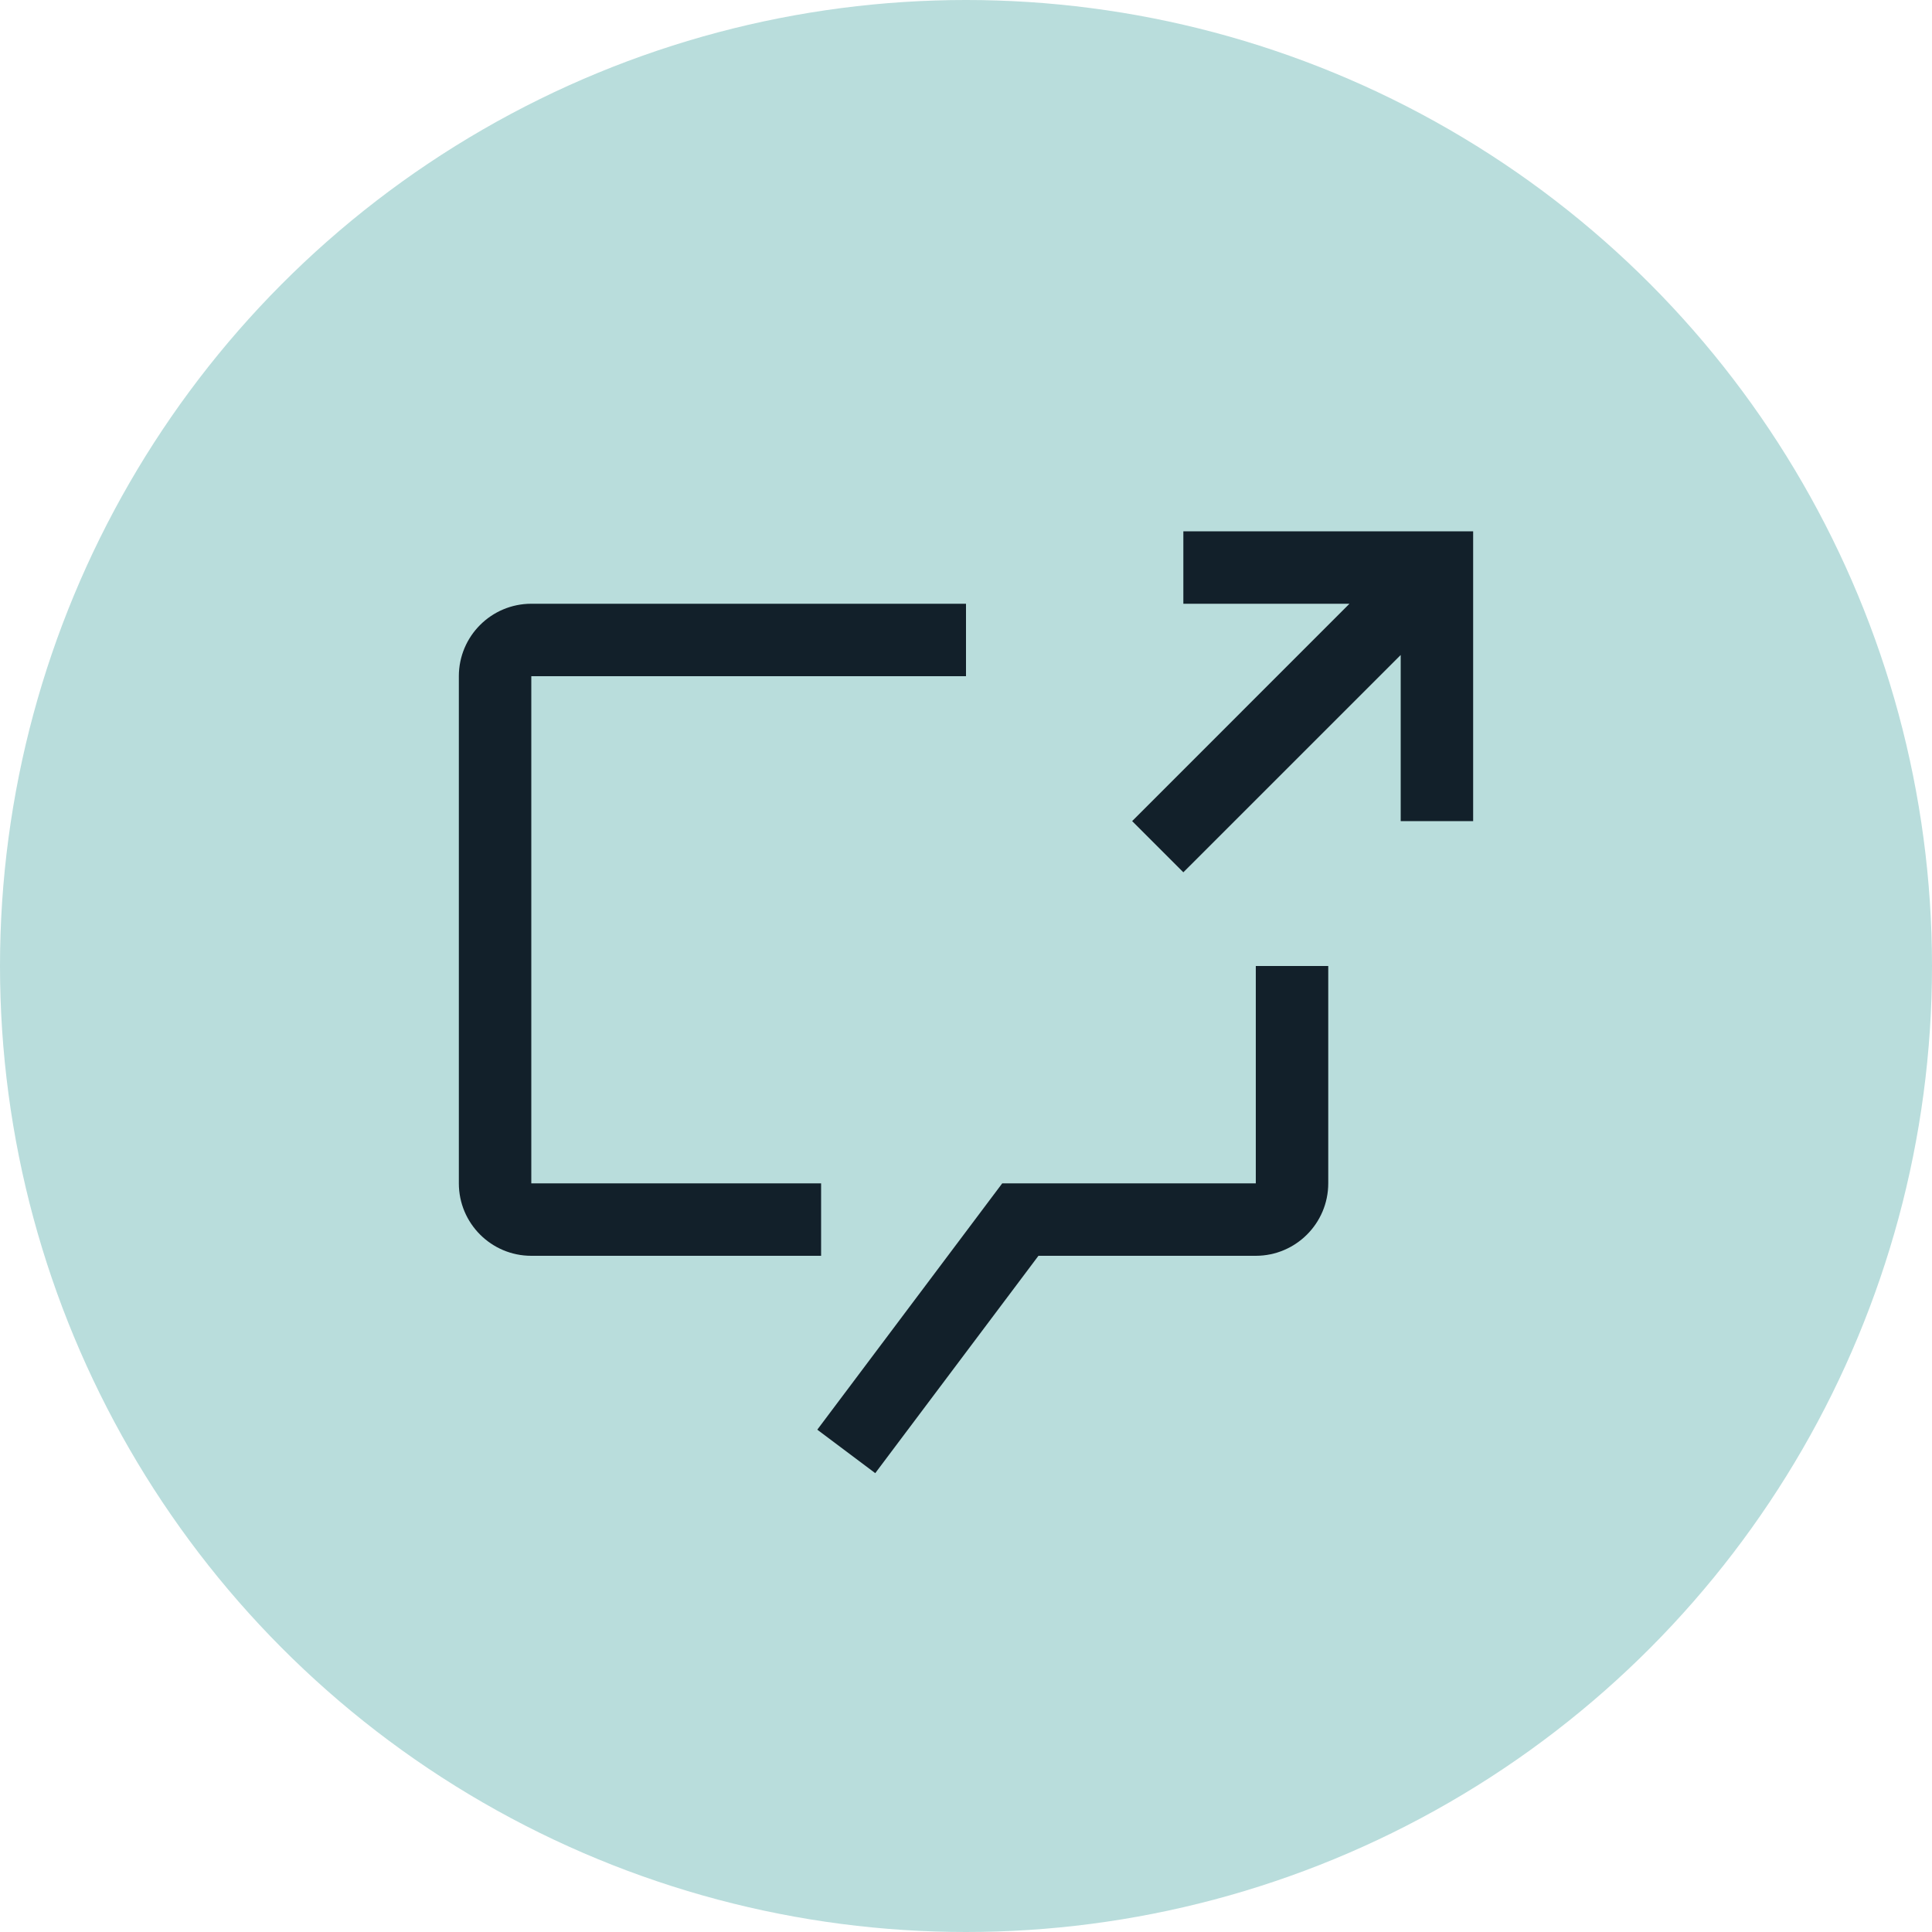 <?xml version="1.0" encoding="UTF-8"?>
<svg width="40px" height="40px" viewBox="0 0 40 40" version="1.1" xmlns="http://www.w3.org/2000/svg" xmlns:xlink="http://www.w3.org/1999/xlink">
  <title>teal-10 / pay-by-text</title>
  <g id="Page-1" stroke="none" stroke-width="1" fill="none" fill-rule="evenodd">
    <g id="teal-10-/-pay-by-text">
      <circle id="Oval" fill="#B9DDDC" cx="20" cy="20" r="20"></circle>
      <g id="chat--launch" transform="translate(8, 8)">
        <path d="M9,16.5 L3,16.5 L3,6 L12,6 L12,4.5 L3,4.5 C2.172,4.5 1.5,5.172 1.5,6 L1.5,16.5 C1.5,17.328 2.172,18 3,18 L9,18 L9,16.5 Z" id="Path" fill="#12202A" fill-rule="nonzero"></path>
        <polygon id="Path" fill="#12202A" fill-rule="nonzero" points="16.5 10.06 21 5.561 21 9 22.5 9 22.5 3 16.5 3 16.5 4.5 19.939 4.5 15.44 9"></polygon>
        <path d="M10.121,22.5 L8.921,21.6 L12.75,16.5 L18,16.5 L18,12 L19.5,12 L19.5,16.5 C19.499,17.328 18.828,17.999 18,18 L13.5,18 L10.121,22.5 Z" id="Path" fill="#12202A" fill-rule="nonzero"></path>
        <rect id="_Transparent_Rectangle_" x="0" y="0" width="24" height="24"></rect>
      </g>
    </g>
  </g>
</svg>